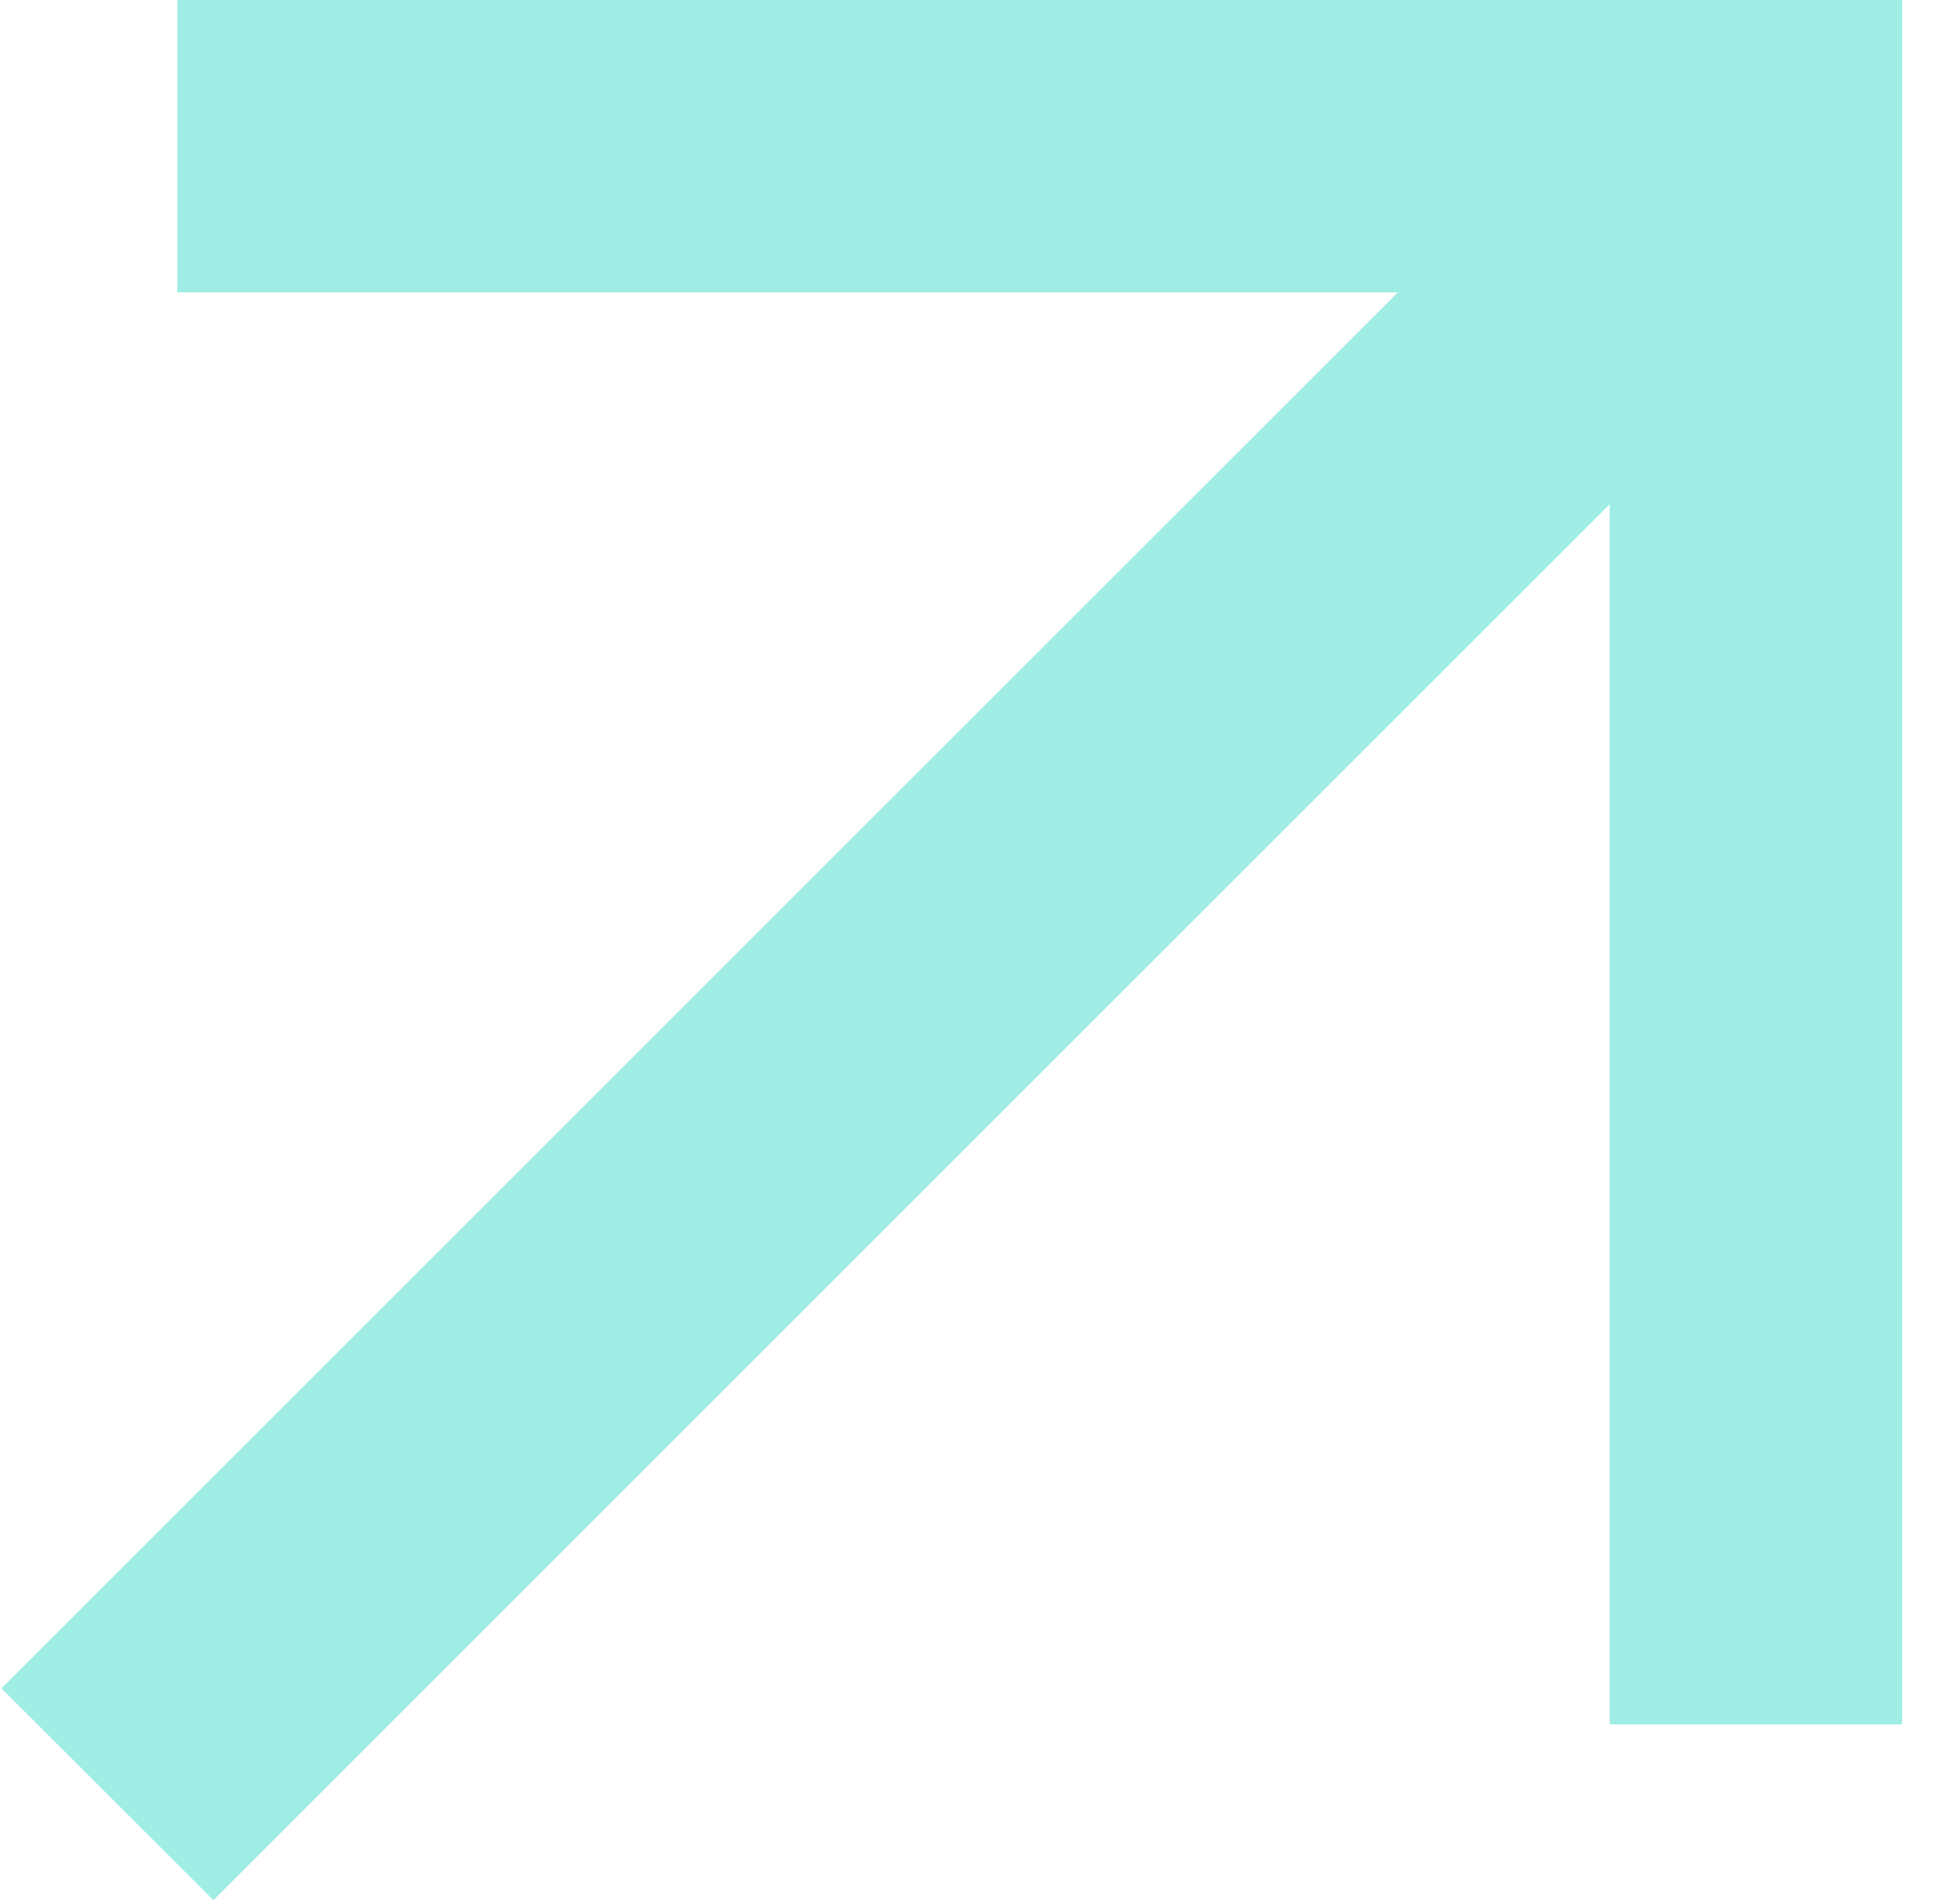 <svg width="33" height="32" viewBox="0 0 33 32" fill="none" xmlns="http://www.w3.org/2000/svg">
<path d="M32.025 29.039L32.025 1.42233e-06L2.986 0L2.986 4.923L23.535 4.923L0.025 28.433L3.593 32L27.102 8.491L27.102 29.039H32.025Z" fill="#9FEDE5"/>
</svg>
